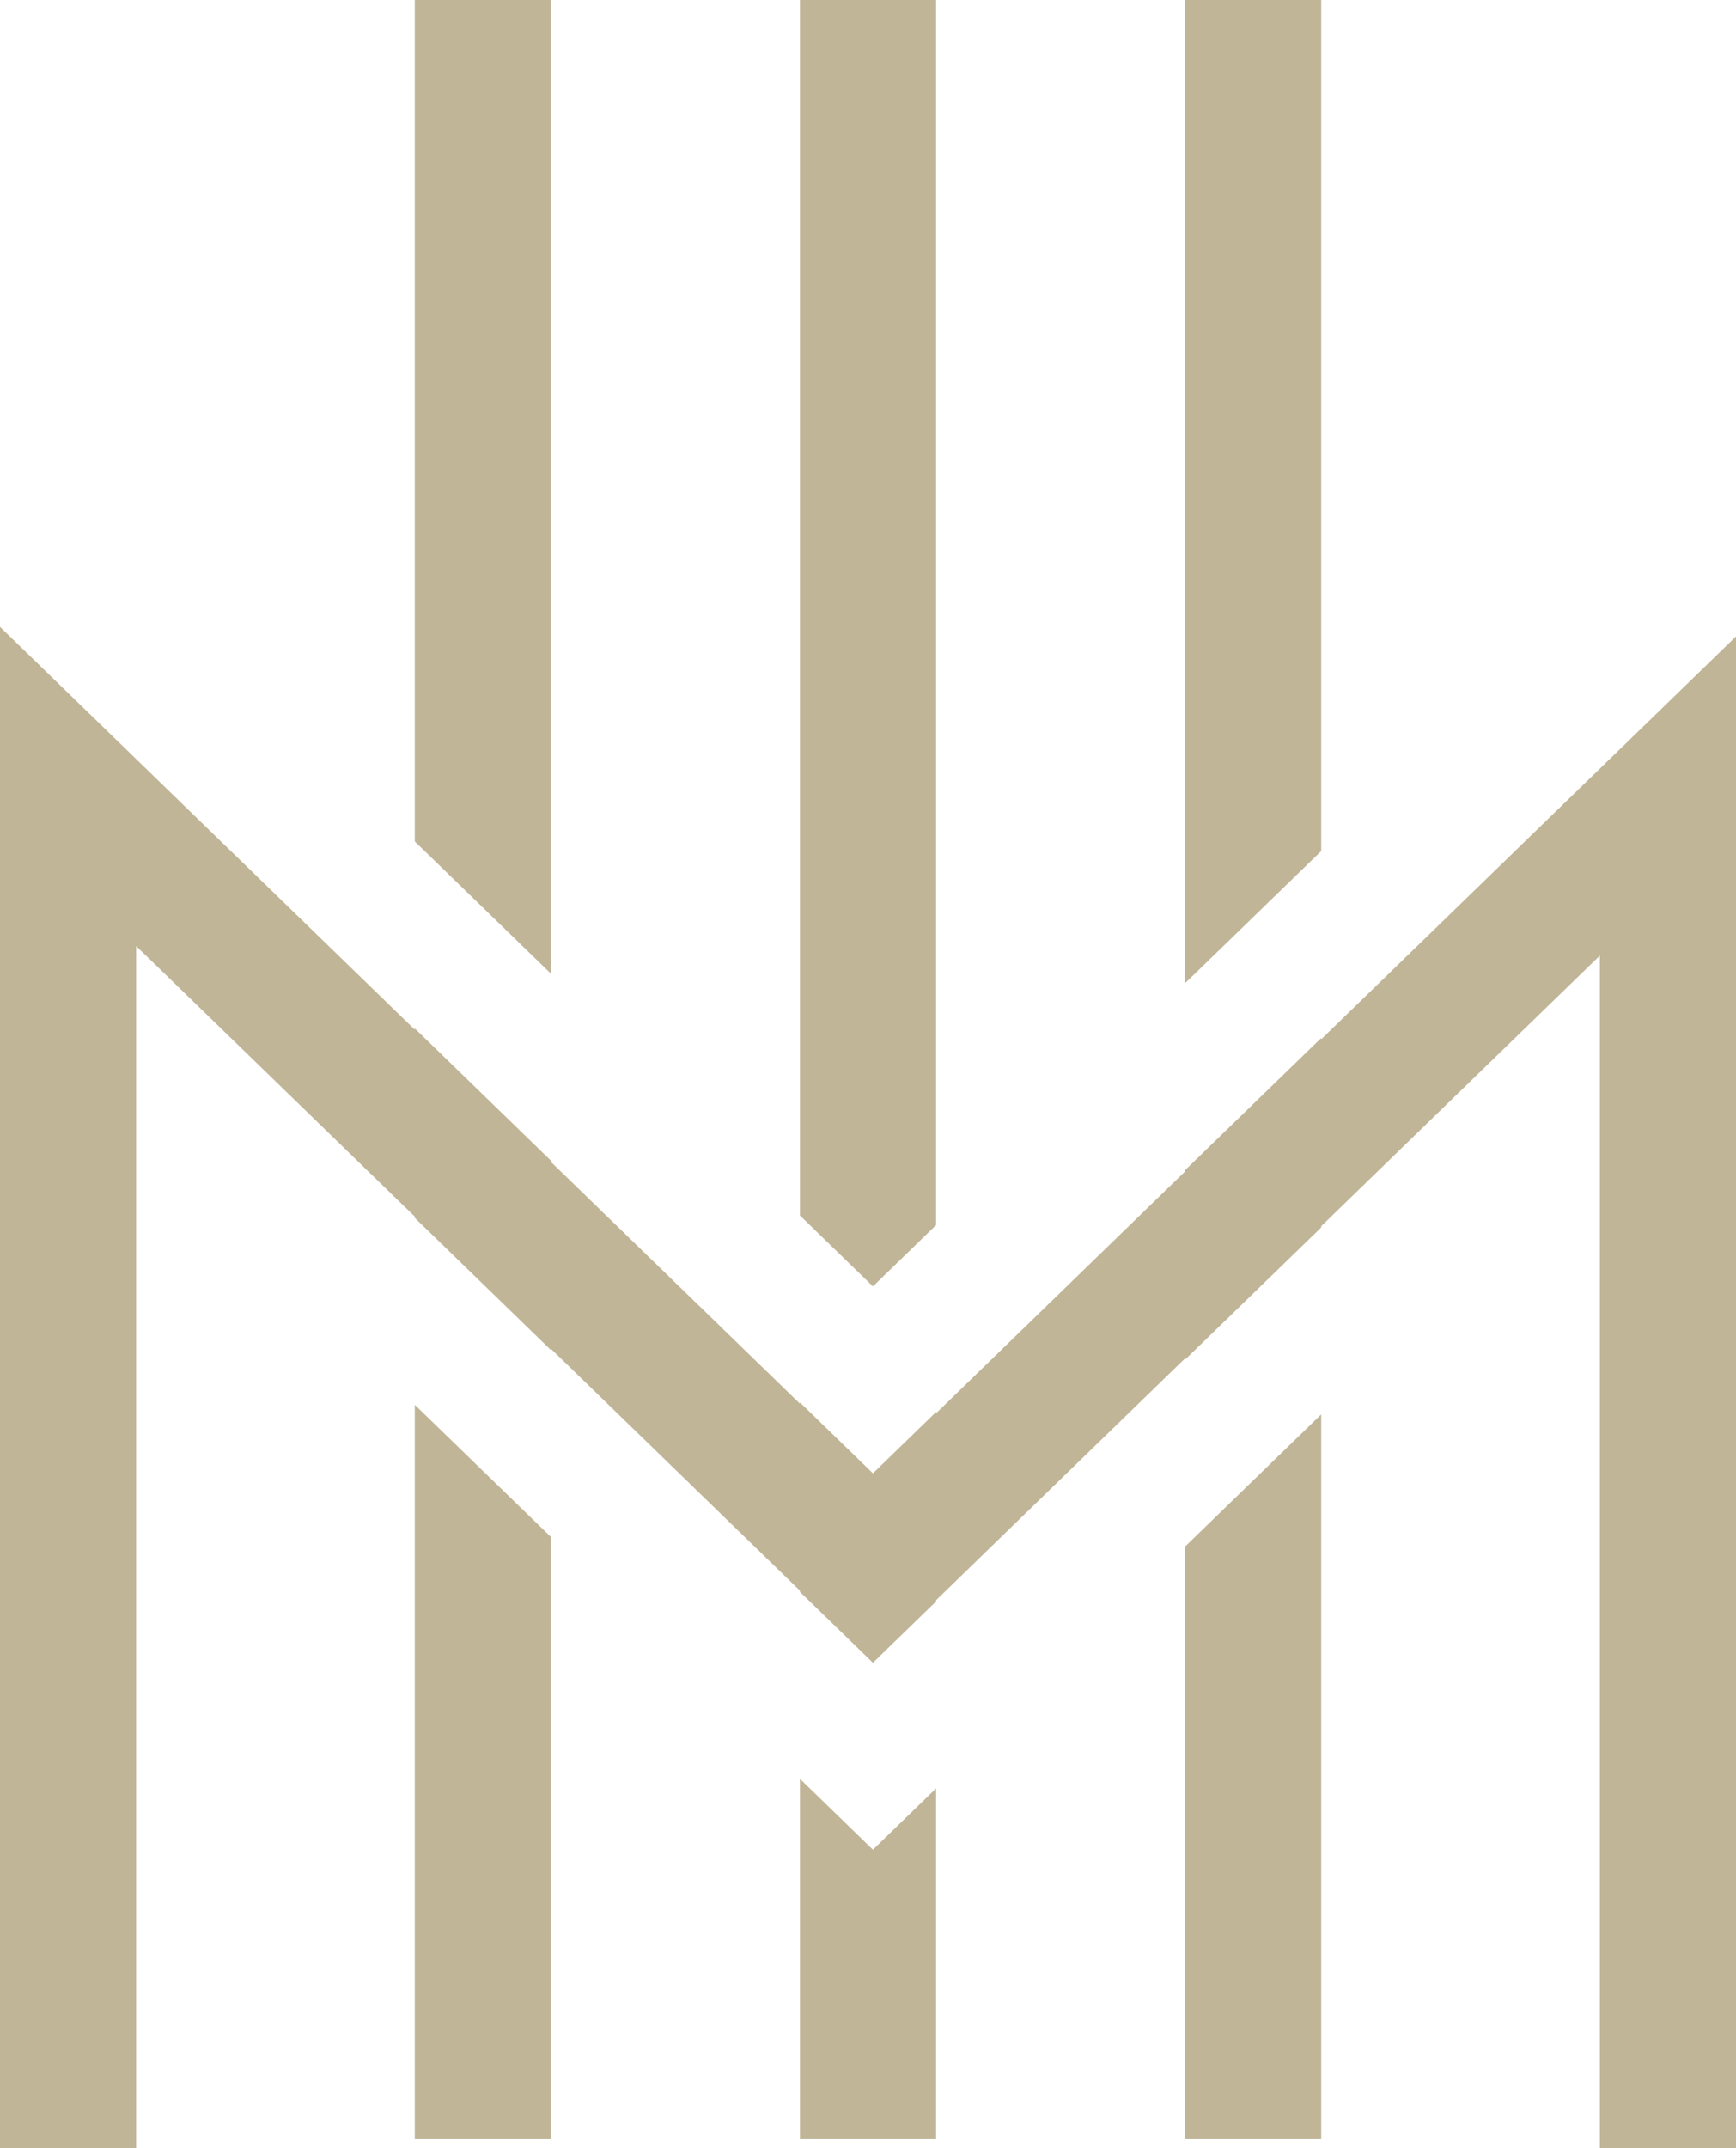 <svg width="93" height="115" viewBox="0 0 93 115" fill="none" xmlns="http://www.w3.org/2000/svg">
<g id="Icon">
<path id="Vector" d="M70.779 55.633V55.566L63.485 62.642V62.71L50.147 75.654V75.587L46.764 78.869L42.854 75.075V75.142L29.512 62.196V62.129L22.22 55.052V55.119L0 33.557V115H7.292V50.641L22.22 65.125V65.193L29.512 72.27V72.203L42.854 85.149V85.216L46.764 89.01L50.147 85.727V85.661L63.485 72.717V72.784L70.779 65.707V65.64L85.708 51.153V115H93V34.07L70.779 55.633Z" fill="#C0B597"/>
<path id="Vector_2" d="M22.221 114.486H29.513V82.276L22.221 75.2V114.486Z" fill="#C0B597"/>
<path id="Vector_3" d="M42.855 95.223V114.486H50.147V95.734L46.764 99.017L42.855 95.223Z" fill="#C0B597"/>
<path id="Vector_4" d="M29.513 0H22.221V45.045L29.513 52.122V0Z" fill="#C0B597"/>
<path id="Vector_5" d="M50.147 65.58V0H42.855V65.068L46.764 68.862L50.147 65.58Z" fill="#C0B597"/>
<path id="Vector_6" d="M70.779 0H63.485V52.635L70.779 45.559V0Z" fill="#C0B597"/>
<path id="Vector_7" d="M63.485 114.486H70.779V75.715L63.485 82.791V114.486Z" fill="#C0B597"/>
</g>
</svg>
